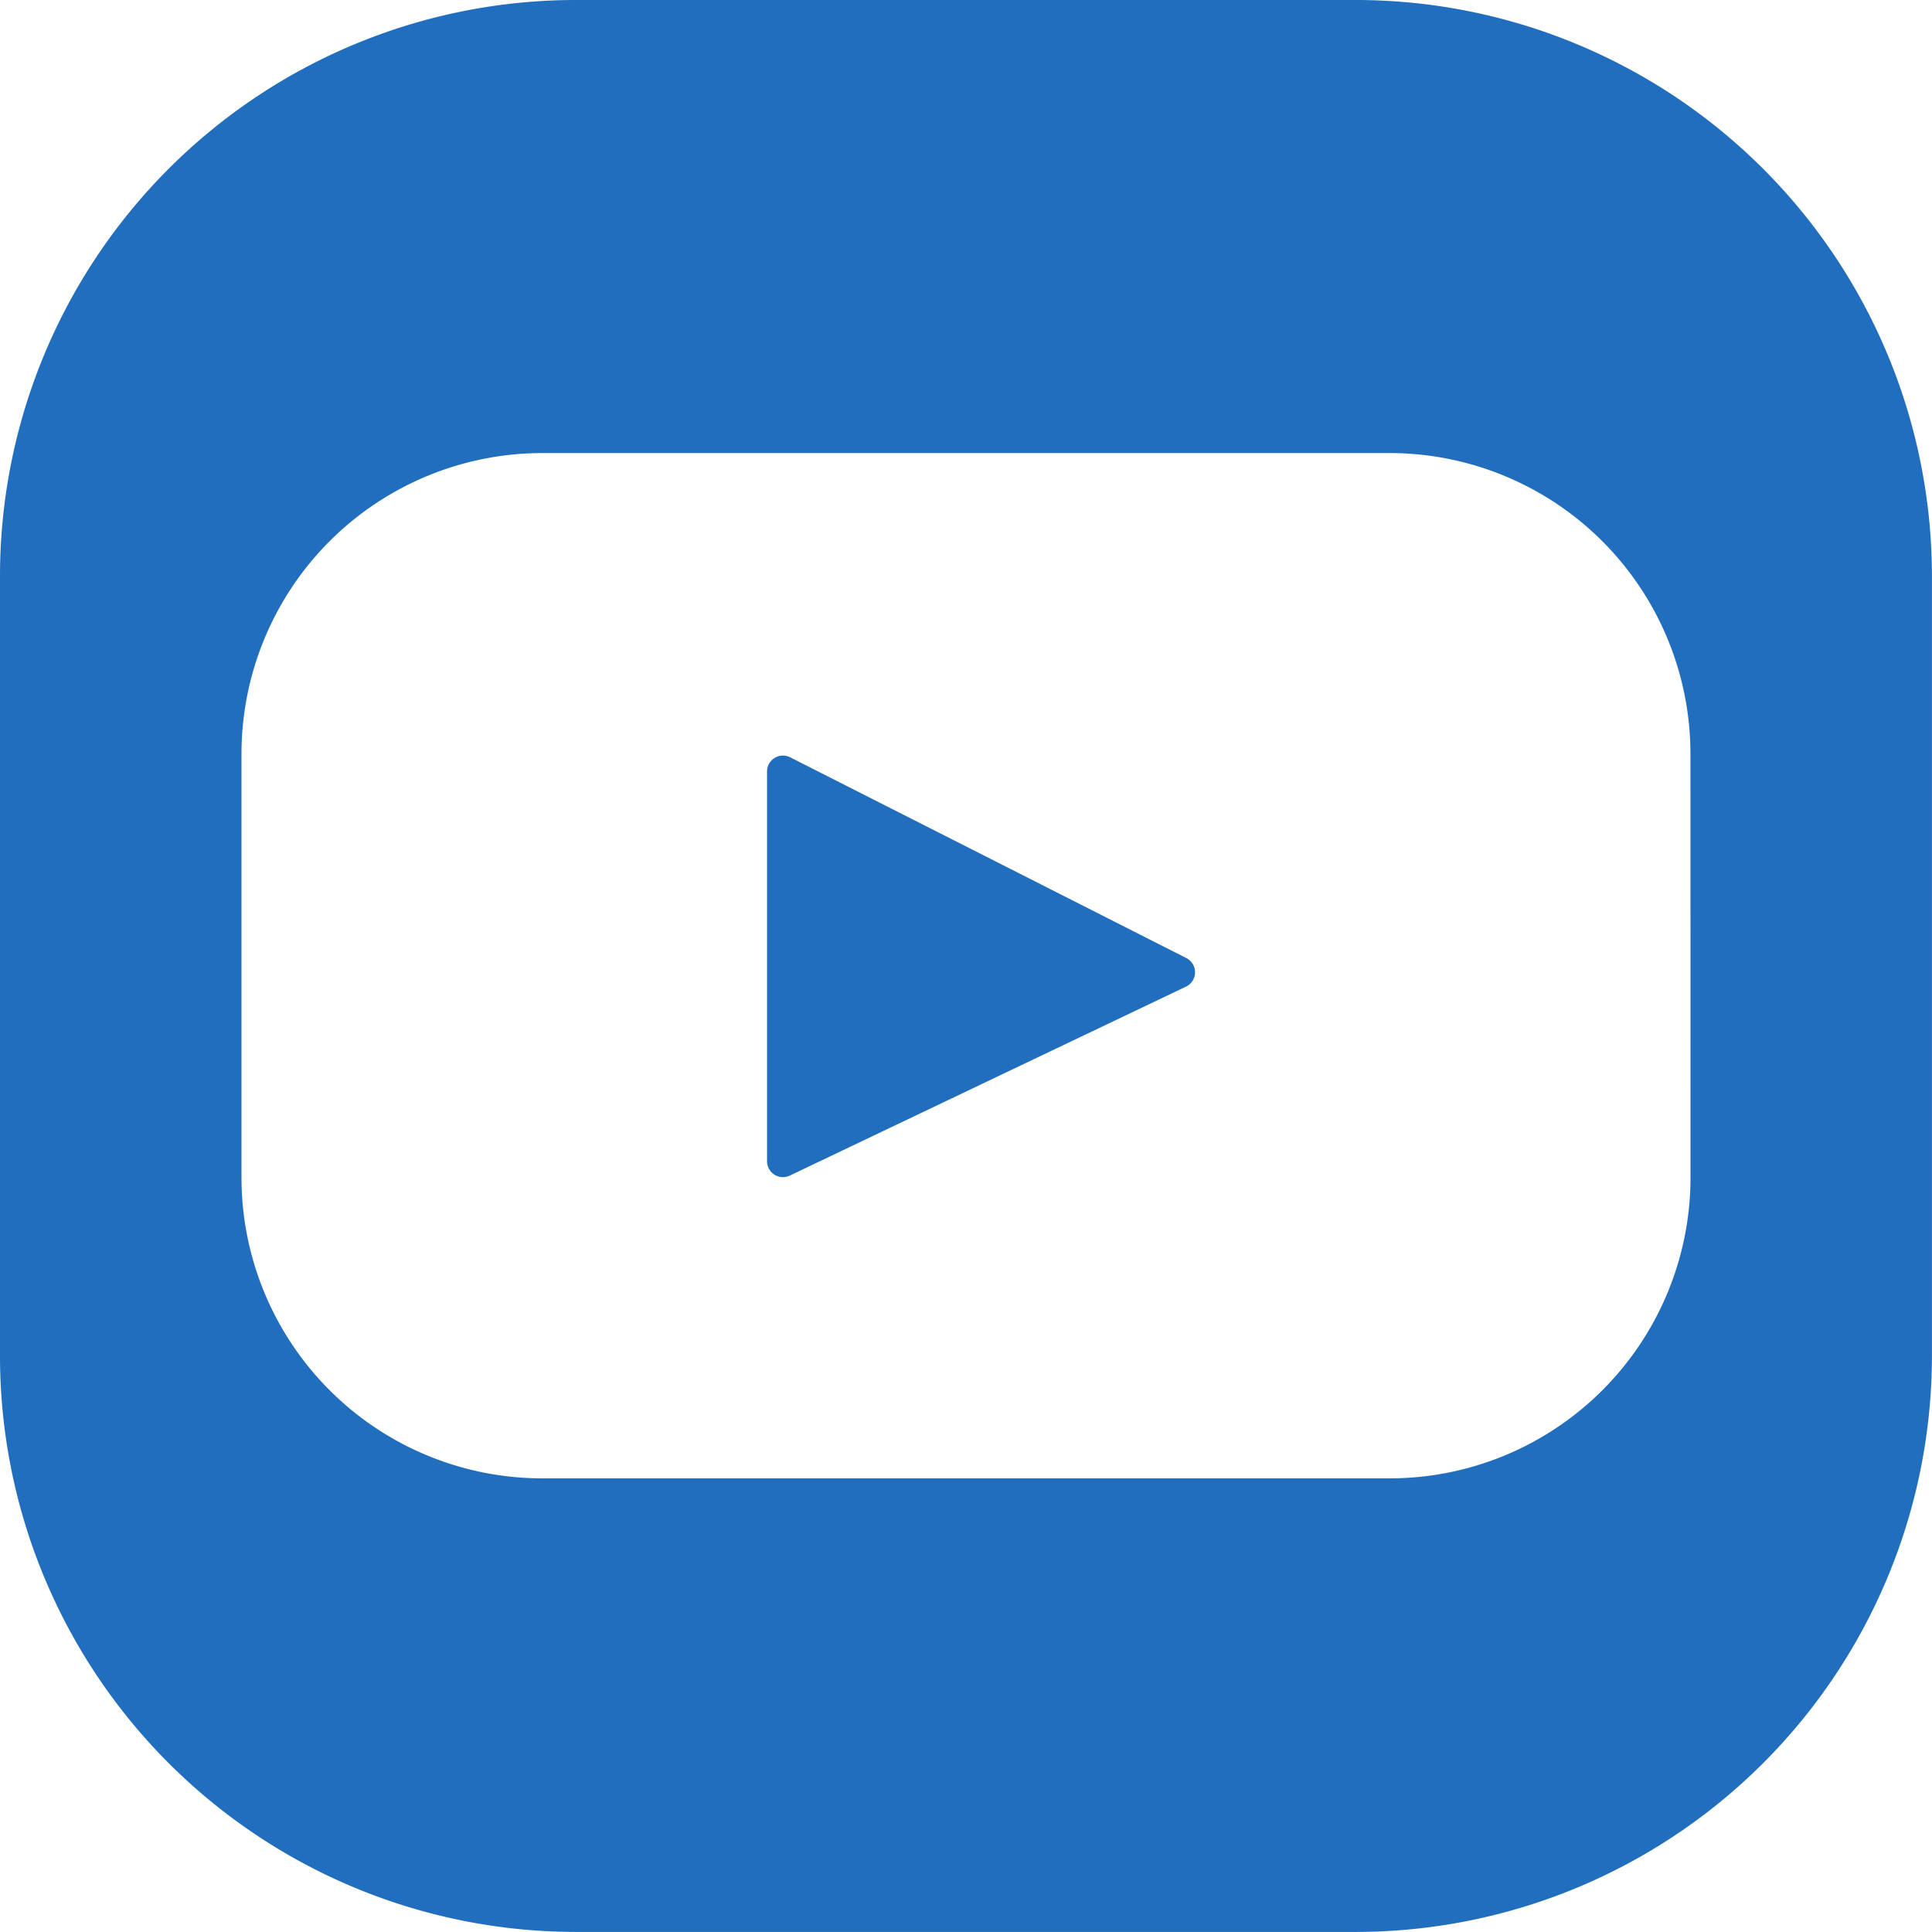 <svg id="Group_5" data-name="Group 5" xmlns="http://www.w3.org/2000/svg" width="27.074" height="27.073" viewBox="0 0 27.074 27.073">
  <path id="Path_5761" data-name="Path 5761" d="M756.976,473.464l-5.553-2.814a.223.223,0,0,0-.323.2v5.462a.223.223,0,0,0,.319.2l5.552-2.648A.223.223,0,0,0,756.976,473.464Z" transform="translate(-740.351 -460.038)" fill="#206ebd"/>
  <path id="Path_5762" data-name="Path 5762" d="M744.271,445.179H733.328a8.072,8.072,0,0,0-8.063,8.063v10.942a8.073,8.073,0,0,0,8.063,8.068h10.942a8.076,8.076,0,0,0,8.068-8.068V453.242A8.076,8.076,0,0,0,744.271,445.179Zm4.684,16.5a4.217,4.217,0,0,1-4.217,4.217H732.866a4.217,4.217,0,0,1-4.217-4.217v-5.934a4.217,4.217,0,0,1,4.217-4.217h11.871a4.217,4.217,0,0,1,4.217,4.217Z" transform="translate(-725.265 -445.179)" fill="#206ebd"/>
</svg>
